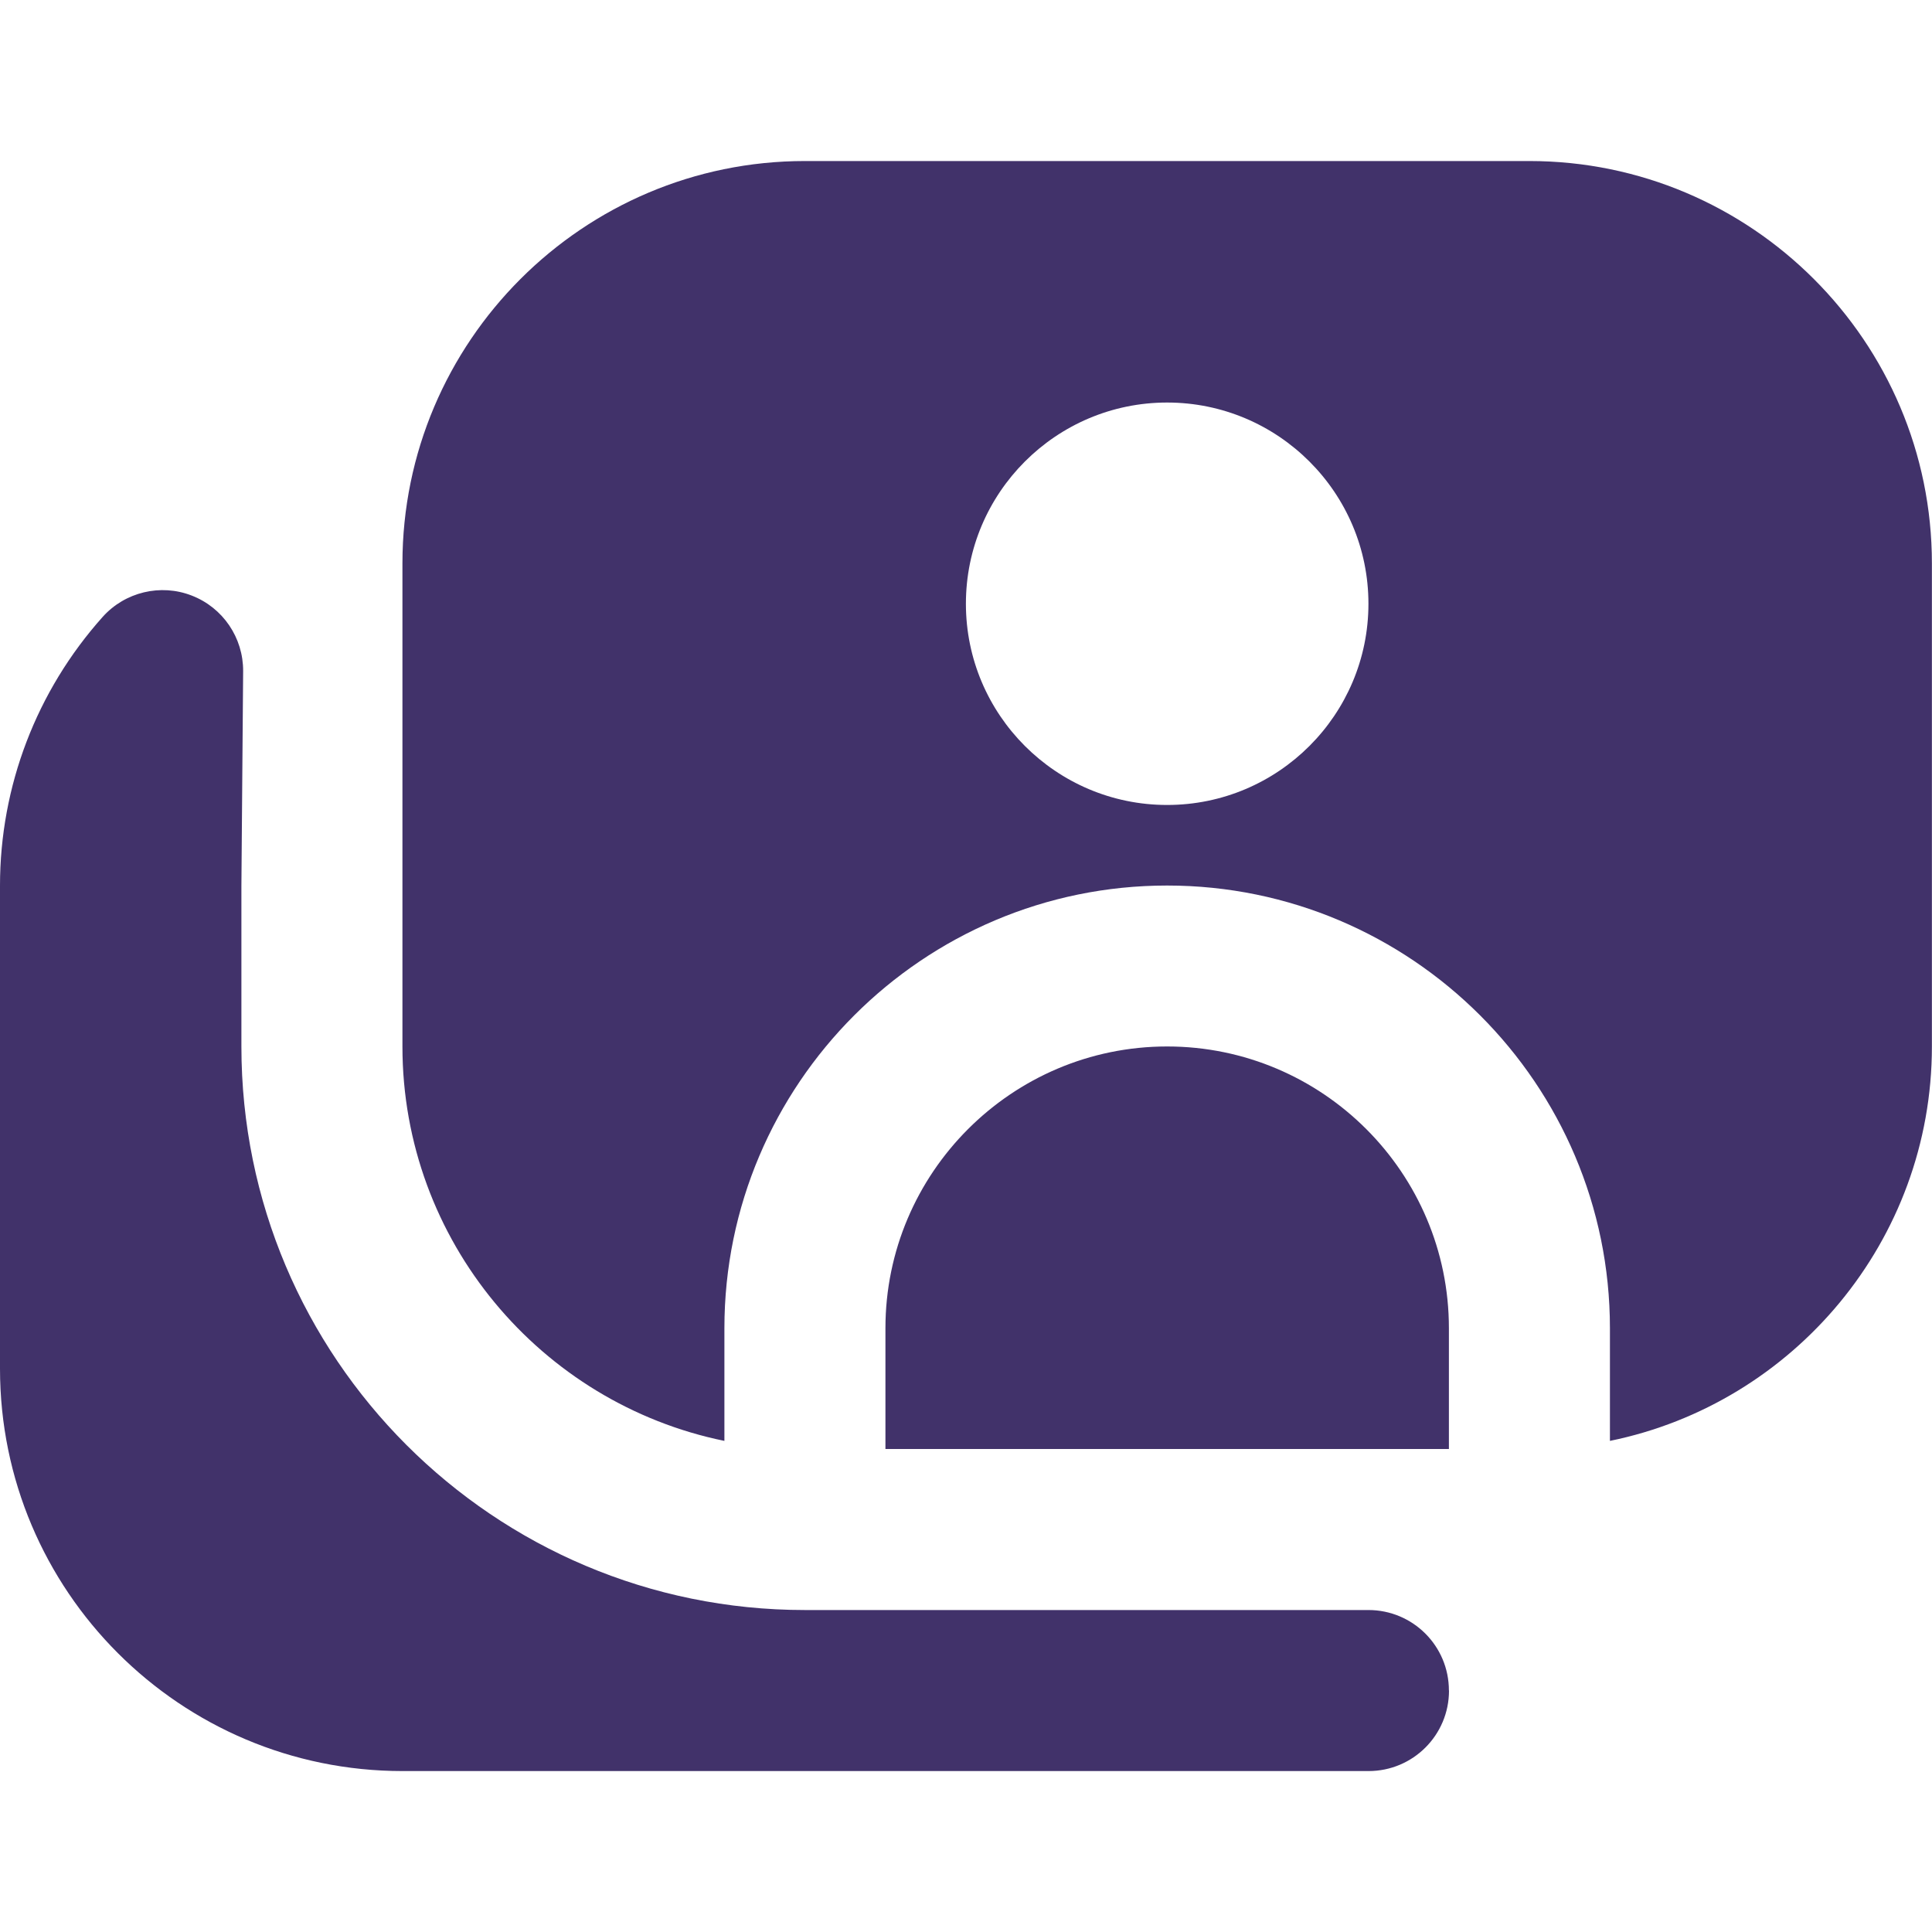 <?xml version="1.0" encoding="UTF-8"?> <svg xmlns="http://www.w3.org/2000/svg" width="20" height="20" viewBox="0 0 20 20" fill="none"><path d="M14.999 13.75V15H9.166V13.75C9.166 12.142 10.474 10.833 12.082 10.833C13.691 10.833 14.999 12.142 14.999 13.75ZM19.999 5.833V10.833C19.999 12.845 18.565 14.529 16.666 14.916V13.75C16.666 11.223 14.61 9.167 12.082 9.167C9.555 9.167 7.499 11.223 7.499 13.75V14.916C5.6 14.528 4.166 12.845 4.166 10.833V5.833C4.166 3.536 6.035 1.667 8.332 1.667H15.832C18.13 1.667 19.999 3.536 19.999 5.833ZM14.166 6.25C14.166 5.101 13.232 4.167 12.082 4.167C10.933 4.167 9.999 5.101 9.999 6.25C9.999 7.399 10.933 8.333 12.082 8.333C13.232 8.333 14.166 7.399 14.166 6.25ZM14.999 17.5C14.999 17.039 14.626 16.667 14.166 16.667H8.332C5.111 16.667 2.499 14.055 2.499 10.833V9.173L2.517 6.948C2.519 6.602 2.308 6.29 1.984 6.165C1.663 6.04 1.294 6.128 1.063 6.386C0.378 7.152 0 8.139 0 9.168V14.168C0 16.468 1.866 18.334 4.167 18.334H14.167C14.627 18.334 15 17.962 15 17.501L14.999 17.5Z" fill="#41326A"></path></svg> 